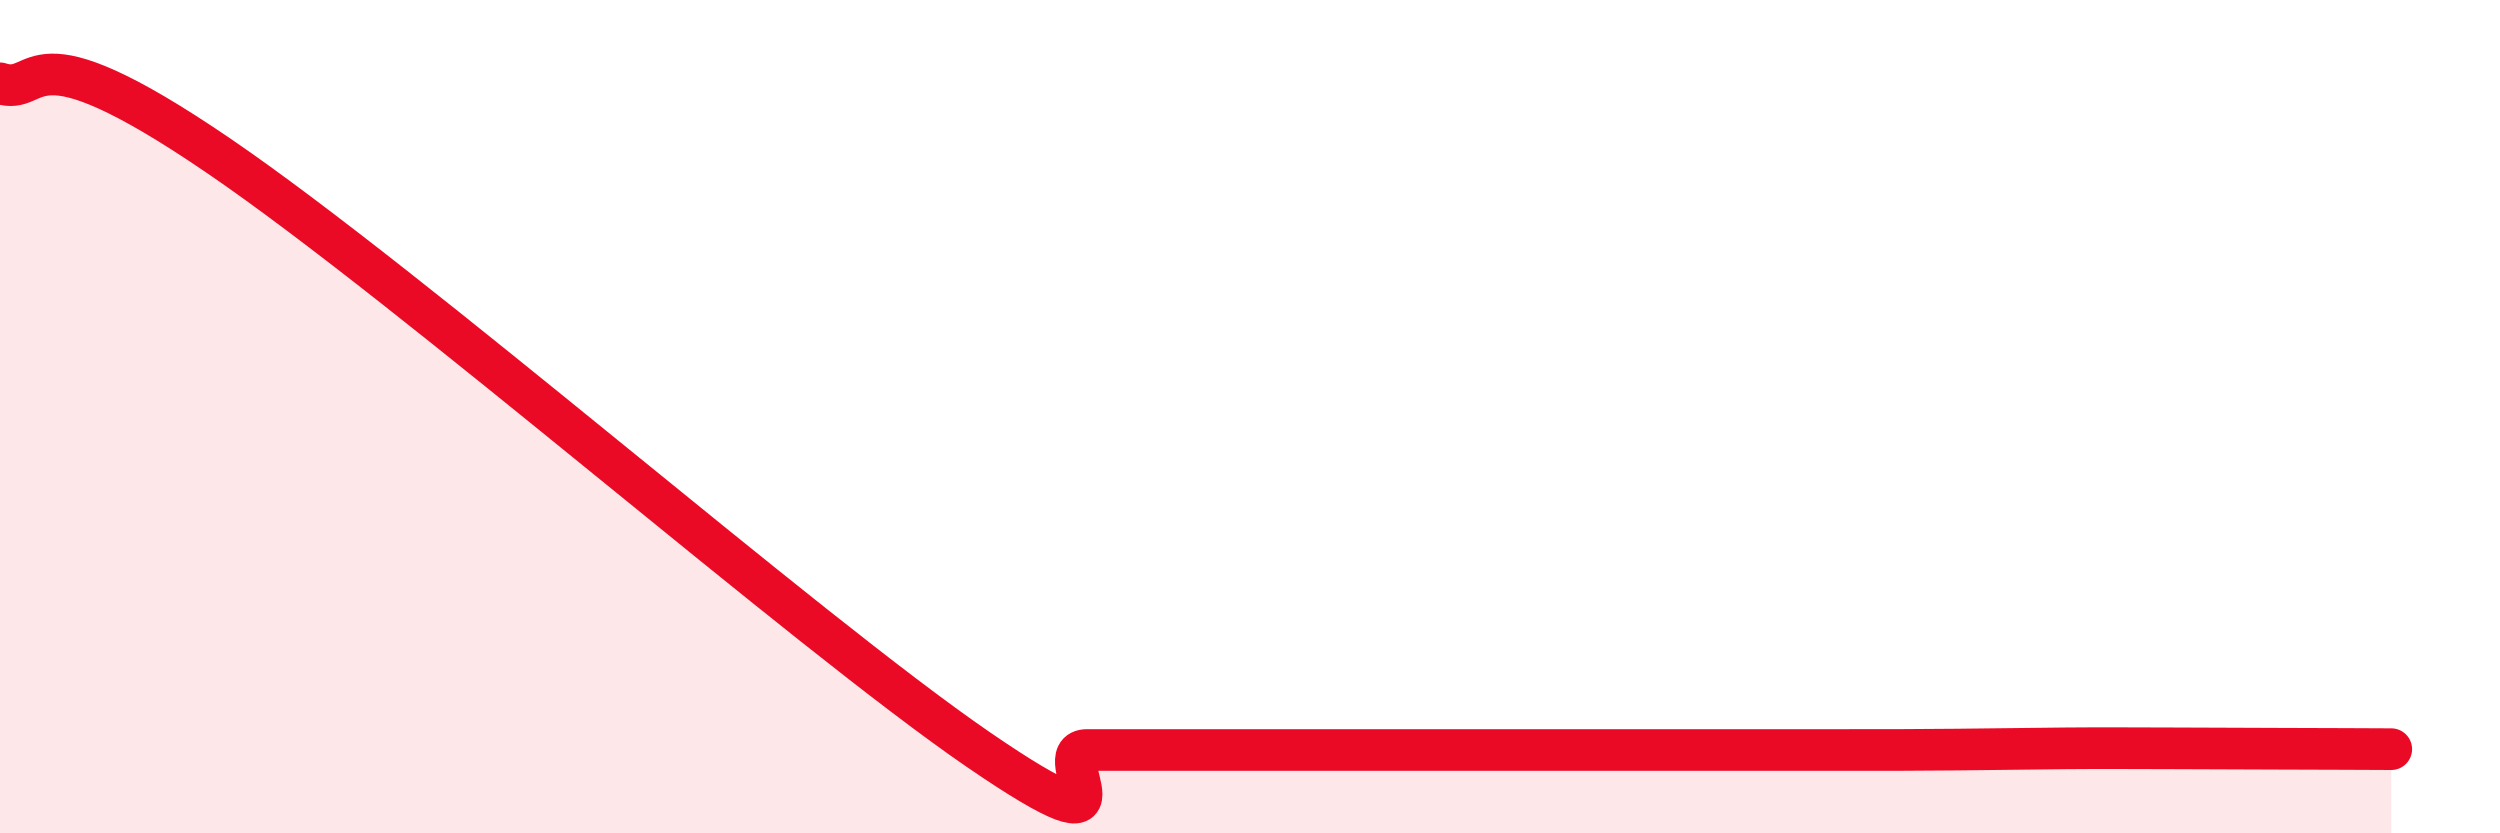 
    <svg width="60" height="20" viewBox="0 0 60 20" xmlns="http://www.w3.org/2000/svg">
      <path
        d="M 0,2 C 1.04,2.34 0.52,0.52 5.22,3.72 C 9.92,6.92 19.31,15.13 23.48,17.99 C 27.65,20.85 25.05,18 26.09,18 C 27.13,18 27.66,18 28.7,18 C 29.74,18 30.26,18 31.3,18 C 32.34,18 32.87,18 33.91,18 C 34.95,18 35.48,18 36.52,18 C 37.56,18 38.09,18 39.13,18 C 40.17,18 40.7,18 41.74,18 C 42.78,18 43.31,18 44.35,18 C 45.39,18 45.92,18 46.96,17.99 C 48,17.98 48.53,17.97 49.57,17.96 C 50.61,17.95 51.13,17.96 52.17,17.96 C 53.21,17.96 53.74,17.97 54.78,17.97 C 55.82,17.97 56.87,17.98 57.39,17.98L57.39 20L0 20Z"
        fill="#EB0A25"
        opacity="0.1"
        stroke-linecap="round"
        stroke-linejoin="round"
      />
      <path
        d="M 0,2 C 1.04,2.34 0.52,0.52 5.22,3.72 C 9.92,6.92 19.31,15.13 23.48,17.99 C 27.65,20.85 25.05,18 26.09,18 C 27.13,18 27.66,18 28.7,18 C 29.74,18 30.26,18 31.3,18 C 32.34,18 32.87,18 33.91,18 C 34.95,18 35.48,18 36.52,18 C 37.56,18 38.09,18 39.13,18 C 40.17,18 40.7,18 41.74,18 C 42.78,18 43.31,18 44.35,18 C 45.39,18 45.92,18 46.96,17.99 C 48,17.98 48.53,17.97 49.57,17.96 C 50.61,17.95 51.13,17.96 52.17,17.96 C 53.21,17.96 53.74,17.97 54.78,17.97 C 55.82,17.97 56.87,17.98 57.39,17.98"
        stroke="#EB0A25"
        stroke-width="1"
        fill="none"
        stroke-linecap="round"
        stroke-linejoin="round"
      />
    </svg>
  